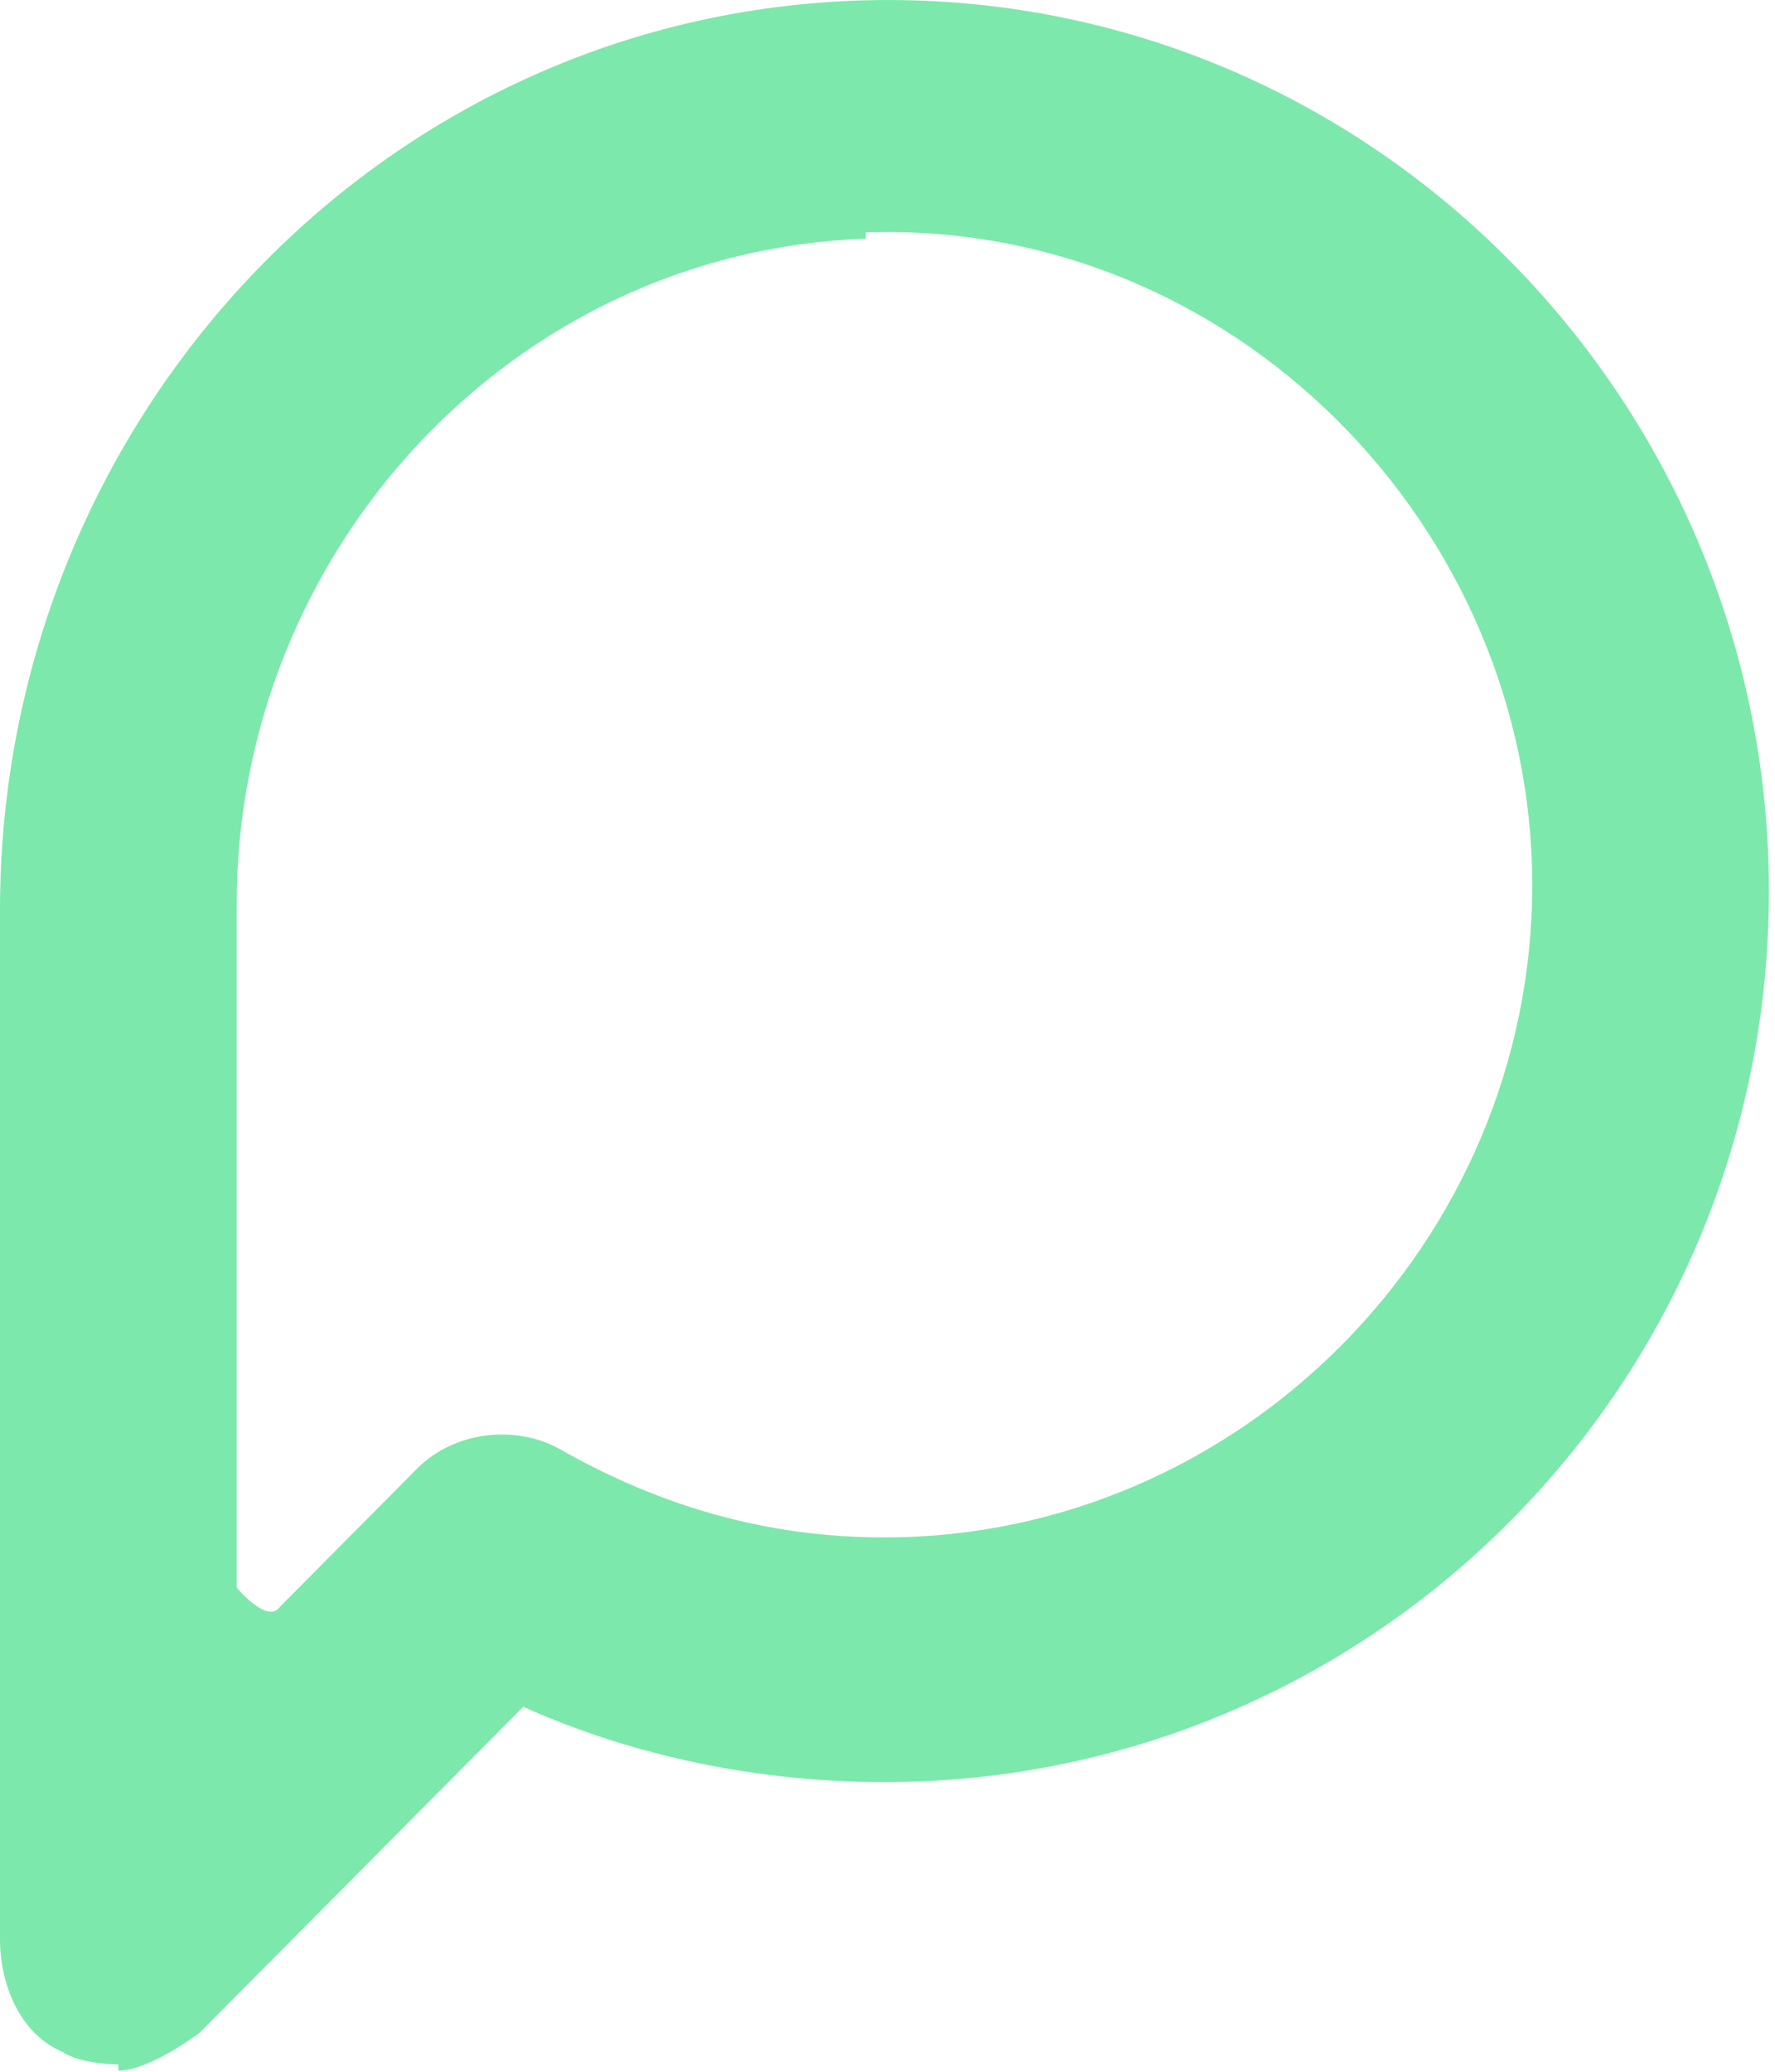 <svg xmlns="http://www.w3.org/2000/svg" width="42" height="49" fill="none" viewBox="0 0 42 49"><path fill="#7de8ab" d="M20.486 5.645c-8.4.297-14.885 7.42-14.885 15.73v16.174s.736.89 1.031.445l3.243-3.265c.884-.89 2.358-1.038 3.39-.445 2.358 1.336 4.863 2.078 7.663 2.078 8.401 0 15.328-6.975 15.328-15.433S29.182 5.2 20.486 5.497M2.8 48.826s-.884 0-1.326-.297C.442 48.084 0 46.897 0 45.86V21.522C0 9.949 8.99.303 20.486.007c11.79-.297 21.37 9.348 21.37 21.07 0 11.723-9.432 21.072-20.928 21.072-2.947 0-5.895-.594-8.548-1.781l-7.664 7.716s-1.179.89-1.916.89"/></svg>